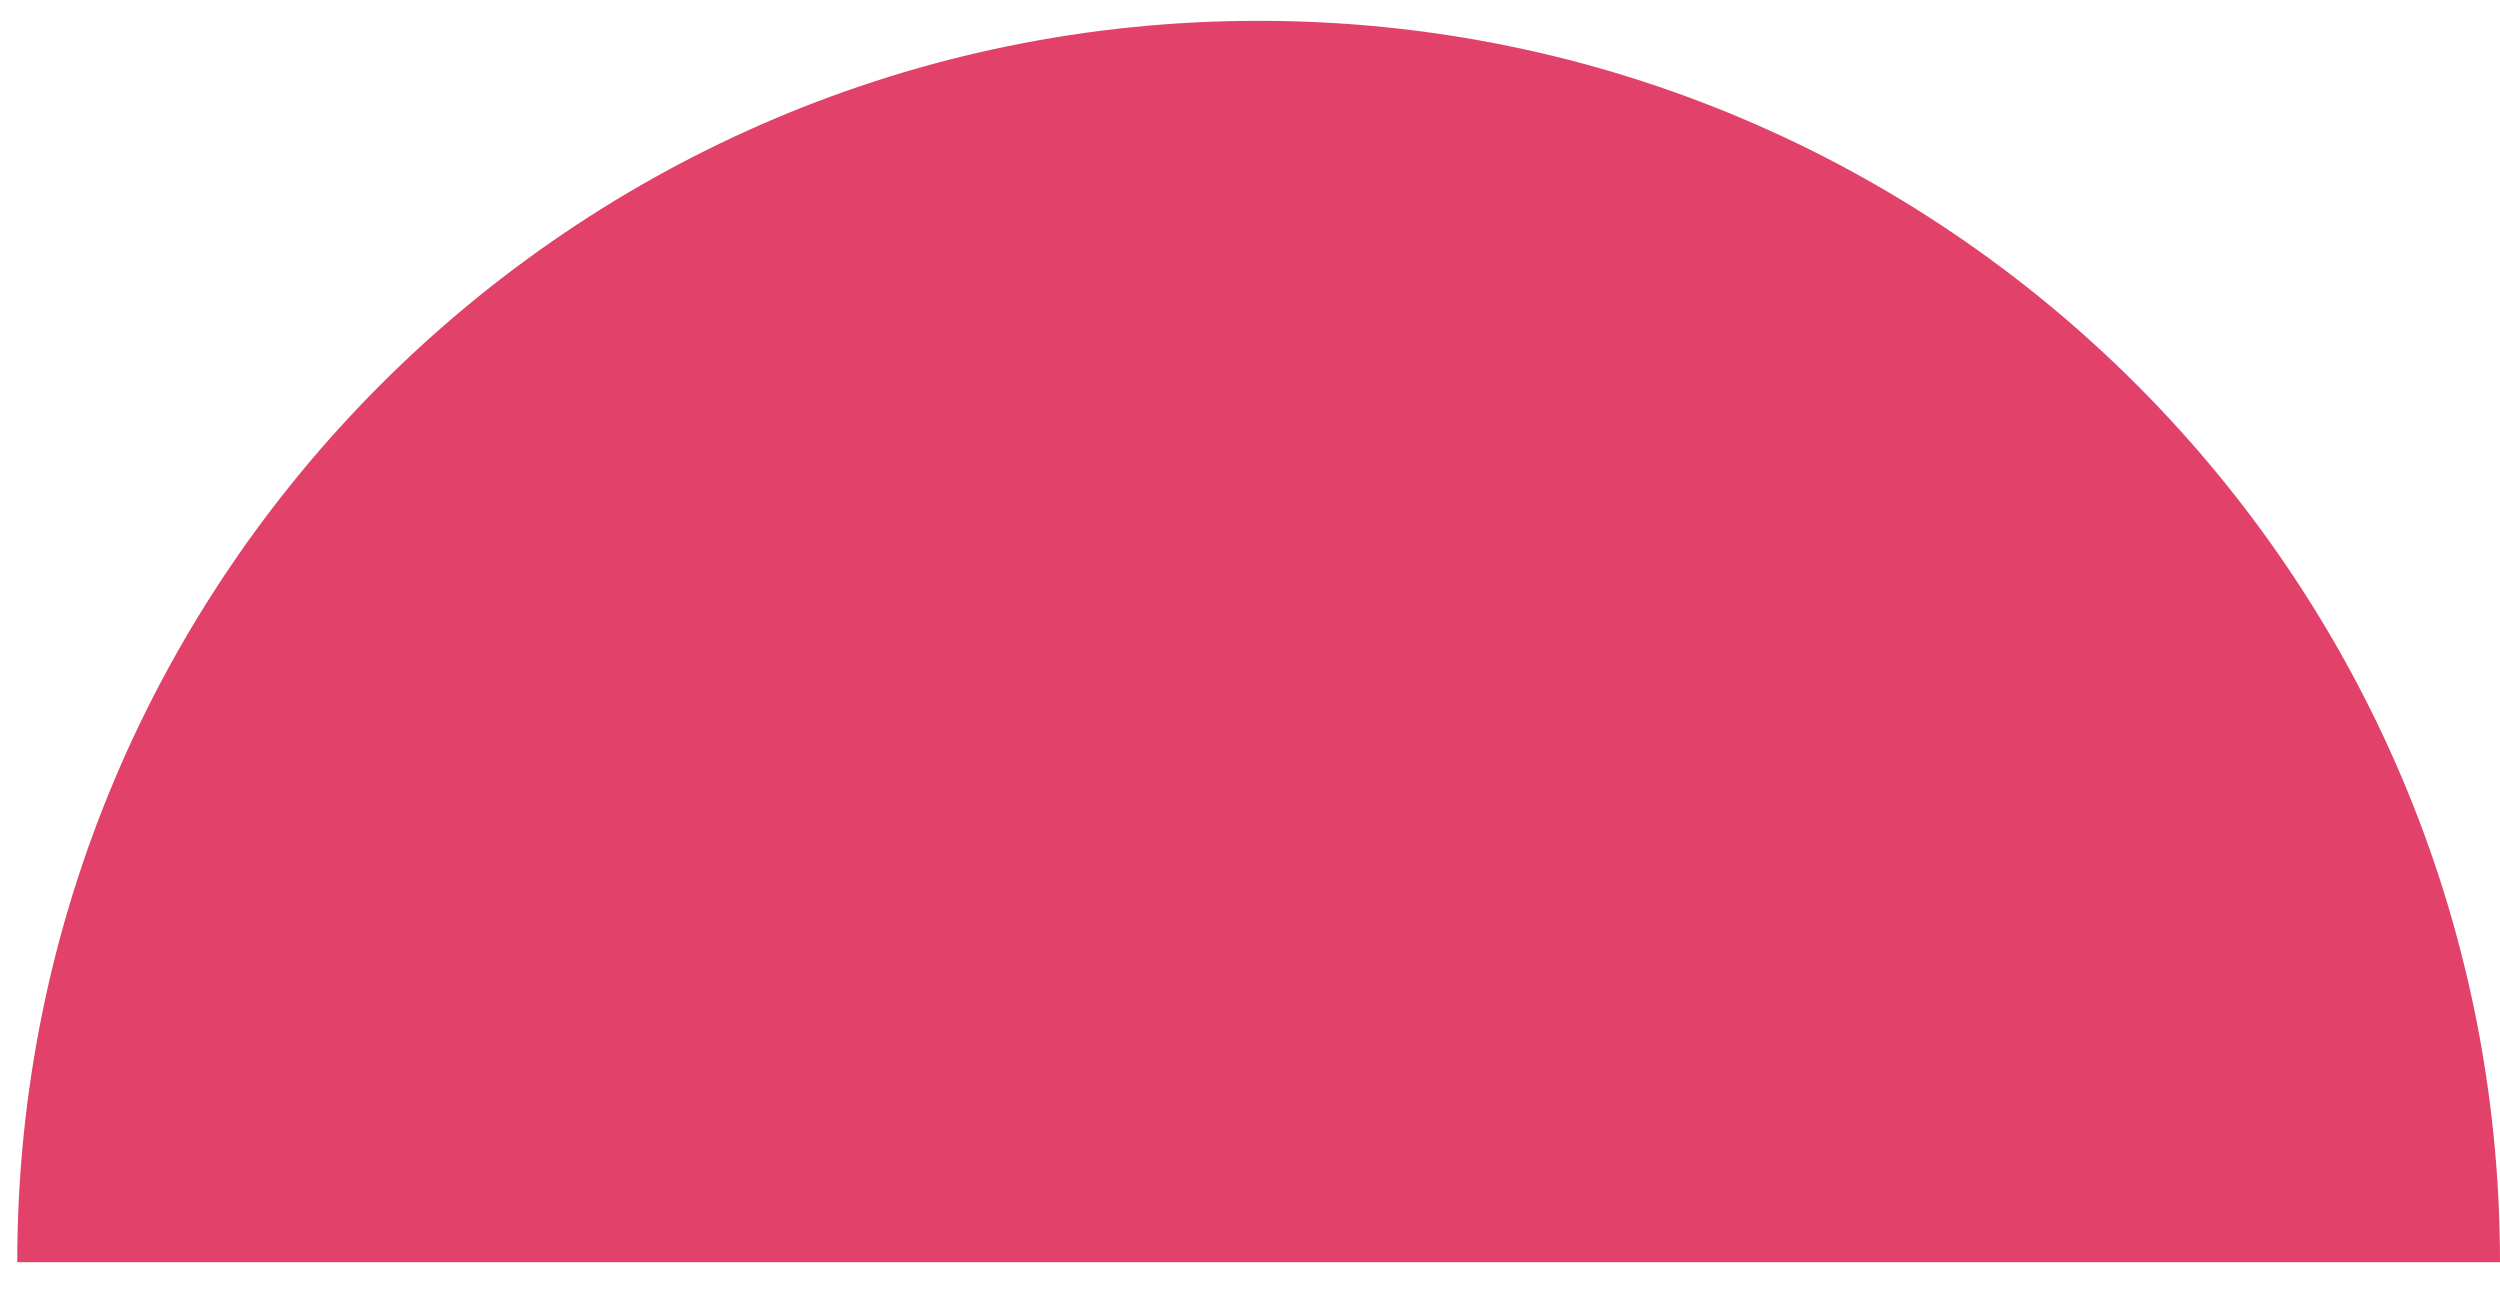 <?xml version="1.0" encoding="UTF-8"?>
<svg width="60px" height="31px" viewBox="0 0 60 31" version="1.1" xmlns="http://www.w3.org/2000/svg" xmlns:xlink="http://www.w3.org/1999/xlink">
    <!-- Generator: Sketch 52.5 (67469) - http://www.bohemiancoding.com/sketch -->
    <title>Oval</title>
    <desc>Created with Sketch.</desc>
    <g id="Landing-Page" stroke="none" stroke-width="1" fill="none" fill-rule="evenodd">
        <g id="Home" transform="translate(-1215, -5554)" fill="#E24169">
            <g id="The-Content---2" transform="translate(0, 5401)">
                <path d="M1215.414,183.293 C1215.414,166.839 1228.753,153.5 1245.207,153.5 C1261.661,153.5 1275,166.839 1275,183.293 L1215.414,183.293 Z" id="Oval"></path>
            </g>
        </g>
    </g>
</svg>